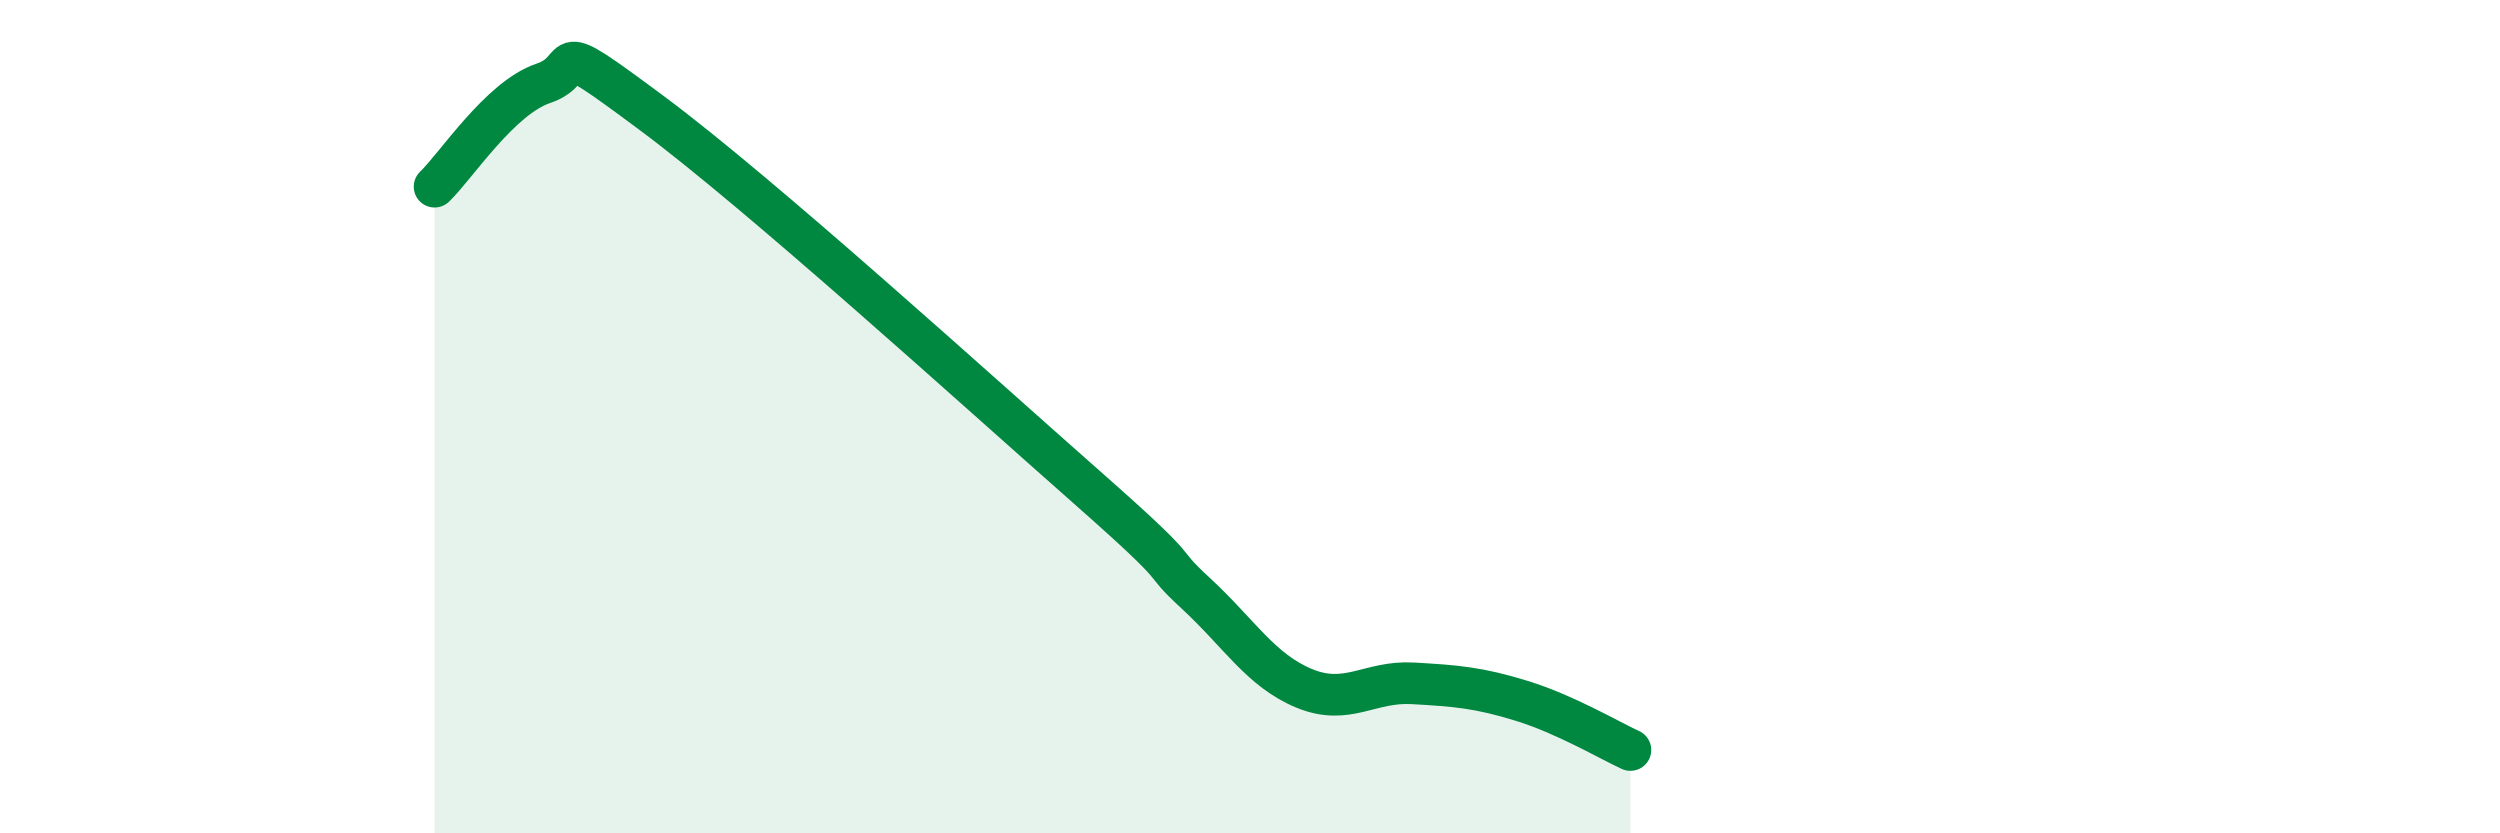 
    <svg width="60" height="20" viewBox="0 0 60 20" xmlns="http://www.w3.org/2000/svg">
      <path
        d="M 10.43,4.48 C 10.95,3.98 12,2.35 13.04,2 C 14.08,1.65 13.04,0.78 15.65,2.72 C 18.26,4.66 23.48,9.4 26.09,11.7 C 28.7,14 27.66,13.28 28.7,14.24 C 29.74,15.2 30.26,16.09 31.3,16.52 C 32.34,16.95 32.87,16.34 33.91,16.4 C 34.95,16.46 35.48,16.5 36.52,16.82 C 37.56,17.14 38.61,17.76 39.13,18L39.13 20L10.43 20Z"
        fill="#008740"
        opacity="0.1"
        stroke-linecap="round"
        stroke-linejoin="round"
      />
      <path
        d="M 10.43,4.48 C 10.95,3.98 12,2.35 13.04,2 C 14.08,1.65 13.04,0.78 15.65,2.72 C 18.26,4.66 23.48,9.4 26.09,11.7 C 28.7,14 27.66,13.28 28.7,14.24 C 29.74,15.2 30.26,16.09 31.3,16.52 C 32.34,16.95 32.87,16.34 33.91,16.4 C 34.95,16.46 35.48,16.5 36.52,16.82 C 37.56,17.14 38.61,17.76 39.13,18"
        stroke="#008740"
        stroke-width="1"
        fill="none"
        stroke-linecap="round"
        stroke-linejoin="round"
      />
    </svg>
  